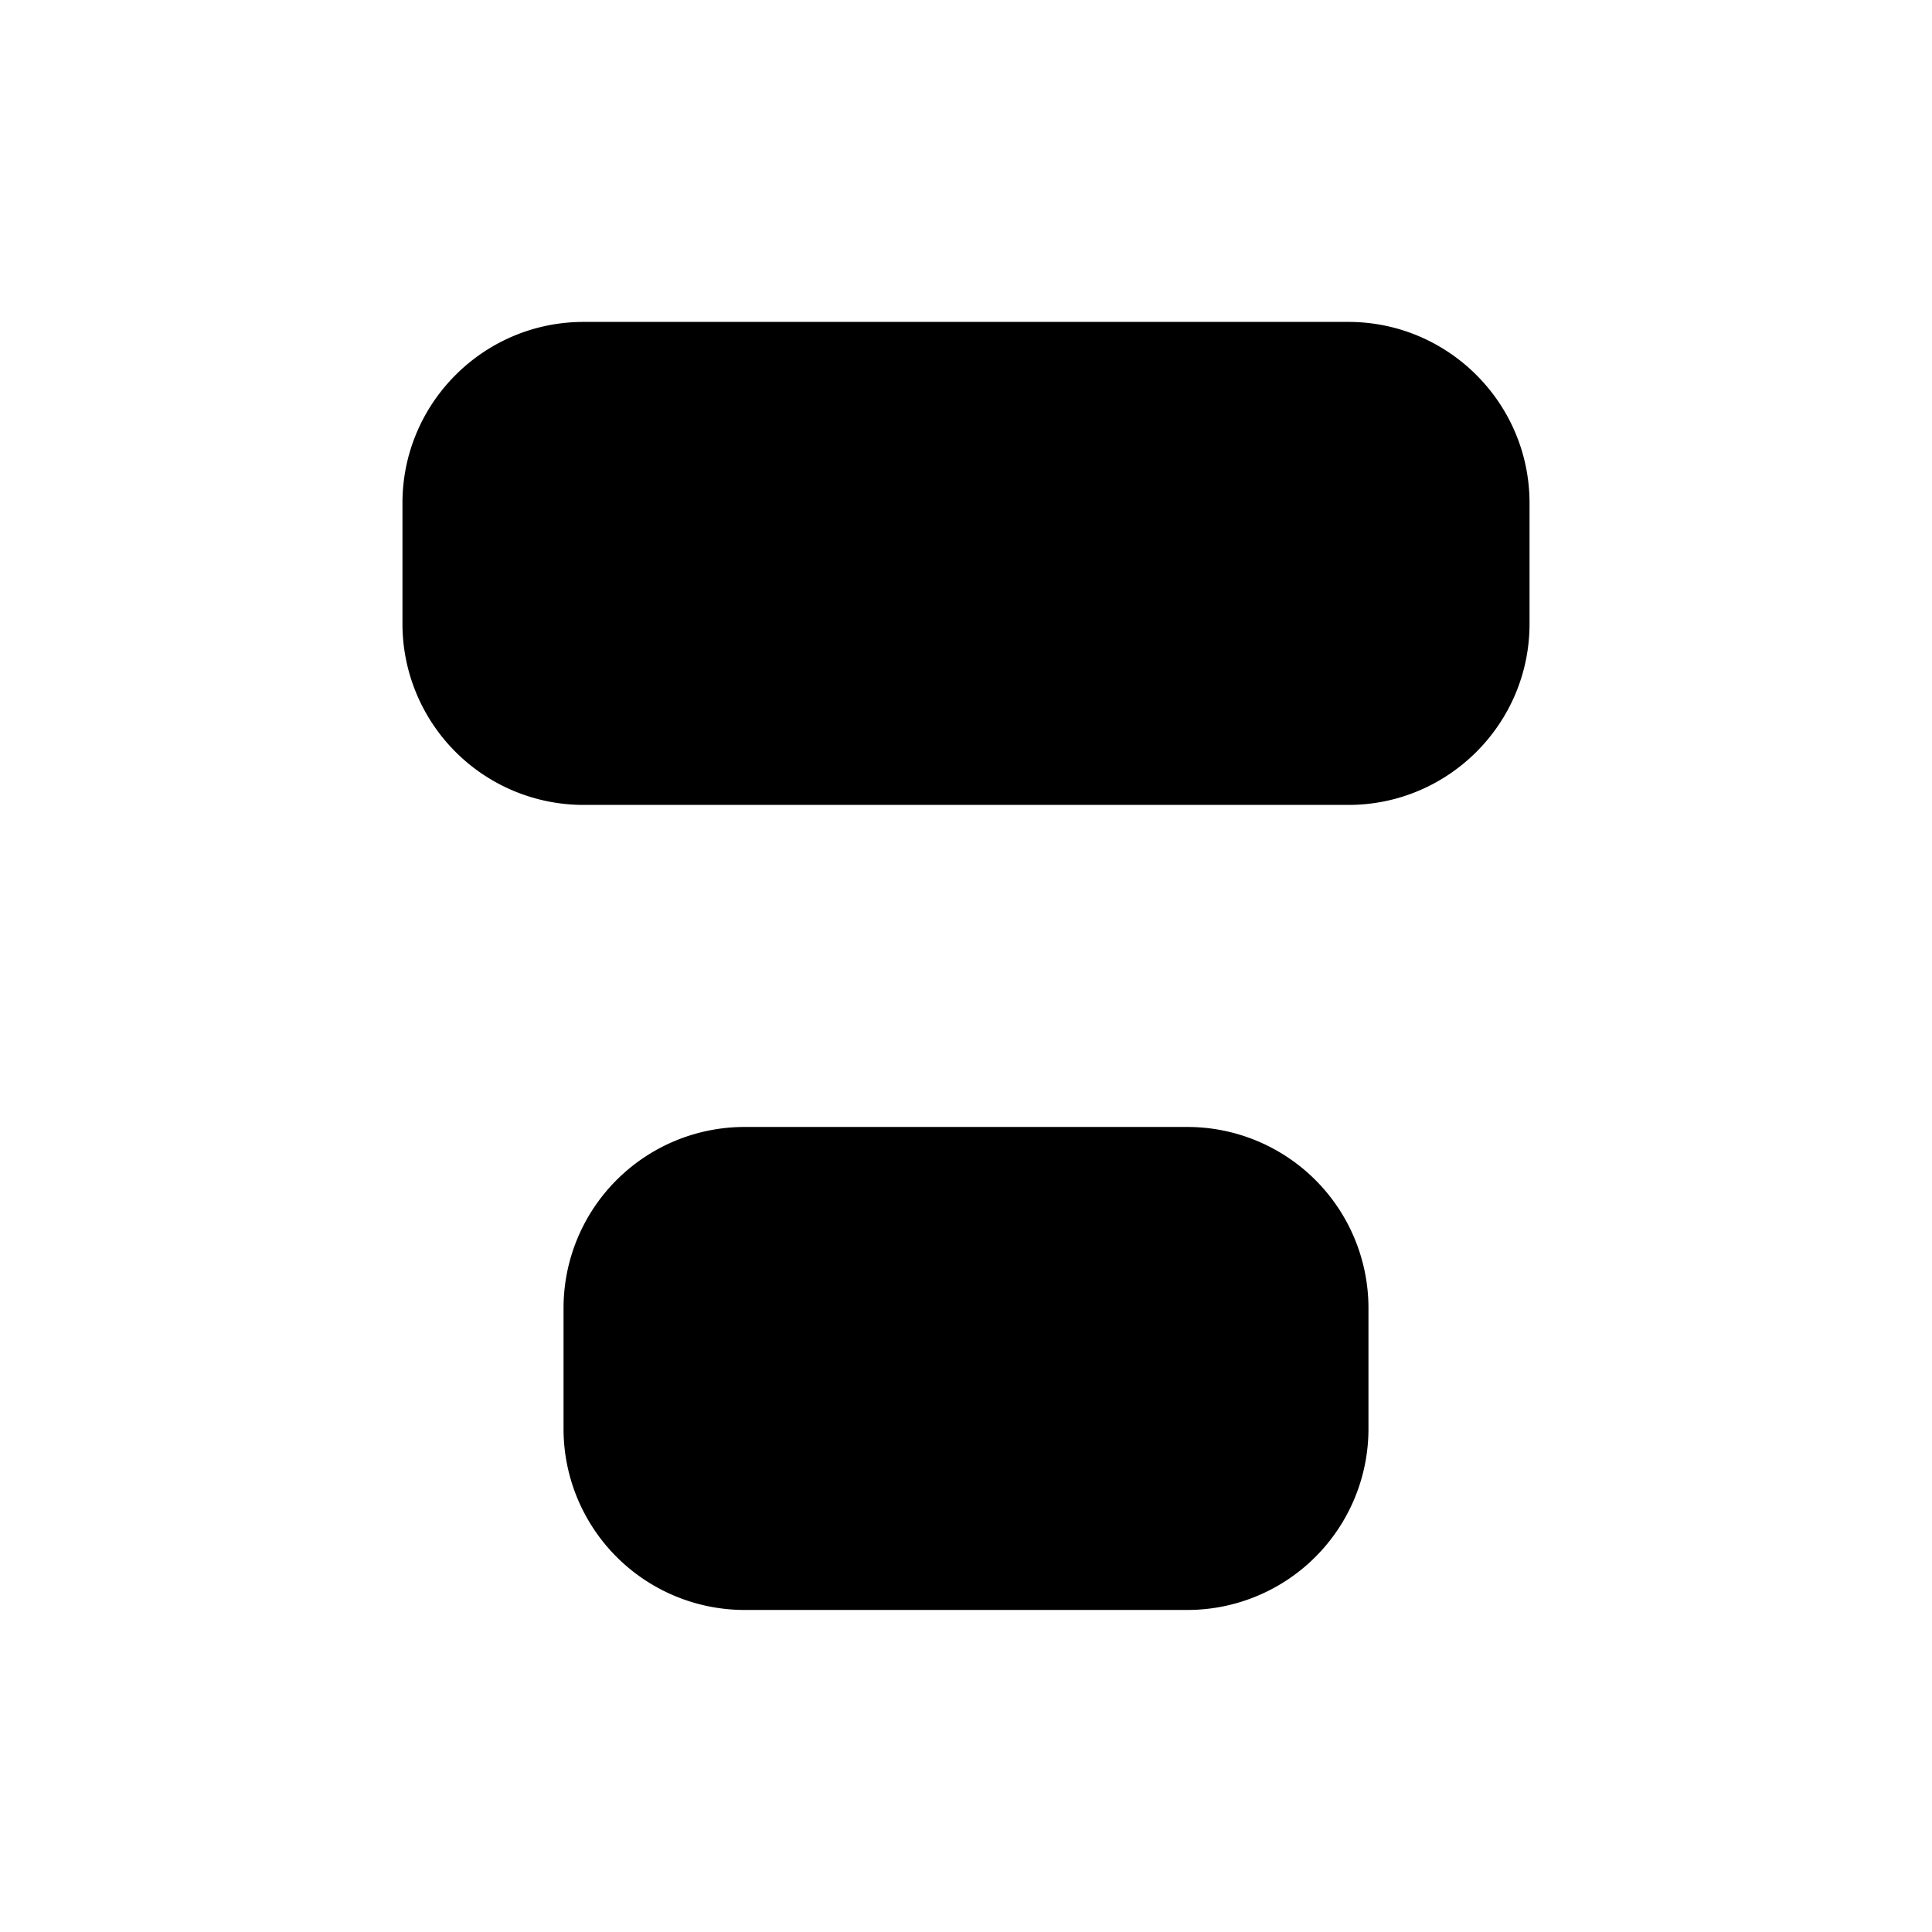 <svg xmlns="http://www.w3.org/2000/svg" viewBox="0 0 16 16" stroke-linecap="round" stroke-linejoin="round">
    <path d="M8 2.666h3.167c.827 0 1.5.673 1.5 1.5v1c0 .828-.673 1.5-1.5 1.5H8m0-4H4.833c-.828 0-1.5.673-1.5 1.5v1a1.5 1.5 0 001.5 1.5H8m0-4V.667m0 5.999v2.667m0 0h1.833a1.5 1.5 0 011.5 1.5v1a1.5 1.5 0 01-1.5 1.5H8m0-4H6.167a1.5 1.5 0 00-1.5 1.5v1a1.5 1.5 0 001.5 1.5H8m0 0v2"/>
</svg>